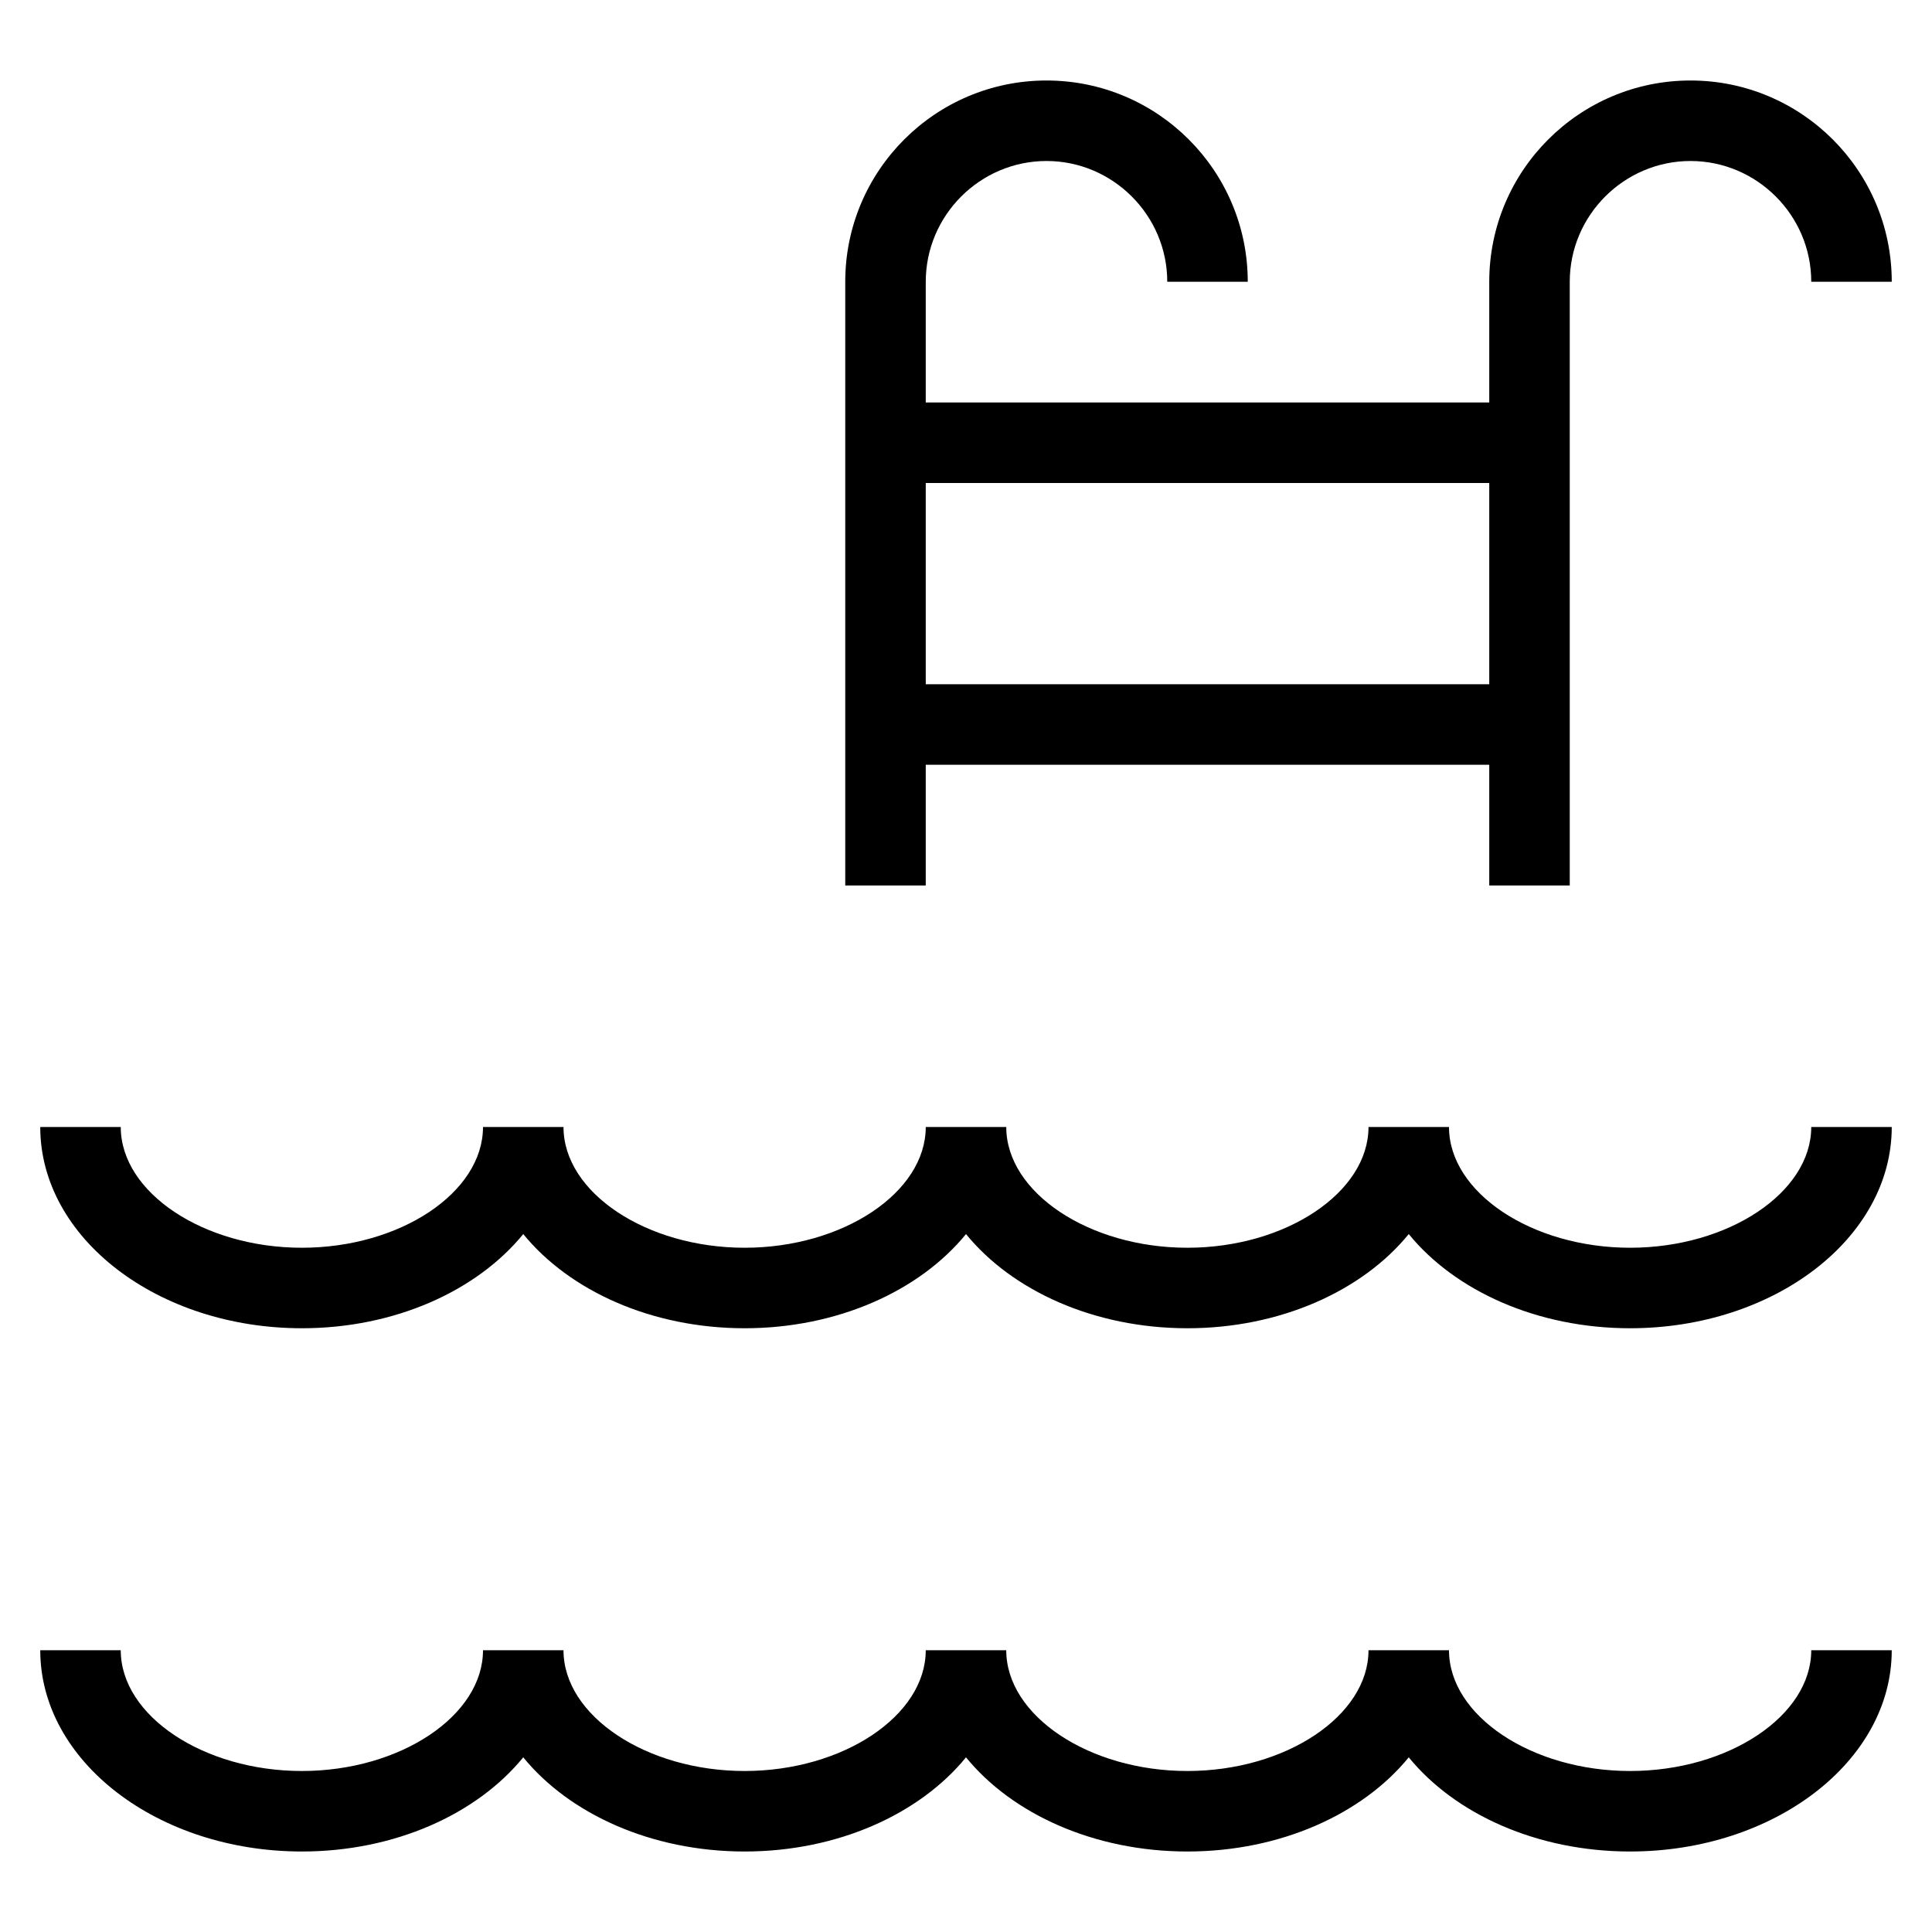 <?xml version="1.0" encoding="utf-8"?>
<!-- Generator: Adobe Illustrator 16.0.0, SVG Export Plug-In . SVG Version: 6.00 Build 0)  -->
<!DOCTYPE svg PUBLIC "-//W3C//DTD SVG 1.1//EN" "http://www.w3.org/Graphics/SVG/1.1/DTD/svg11.dtd">
<svg version="1.1" id="Calque_1" xmlns="http://www.w3.org/2000/svg" xmlns:xlink="http://www.w3.org/1999/xlink" x="0px" y="0px"
	 width="960px" height="960px" viewBox="0 0 960 960" enable-background="new 0 0 960 960" xml:space="preserve">
<g>
	<path id="i-444" d="M900,560h40c0,55.2-58.4,100-130,100c-46.2,0-87.021-18.6-110-46.8c-22.98,28.2-63.801,46.8-110,46.8
		c-46.2,0-87.021-18.6-110-46.8c-22.98,28.2-63.801,46.8-110,46.8c-46.2,0-87-18.6-110-46.8c-23,28.2-63.8,46.8-110,46.8
		C78.4,660,20,615.2,20,560h40c0,32.58,41.2,60,90,60s90-27.42,90-60h40c0,32.58,41.199,60,90,60c48.8,0,90-27.42,90-60h40
		c0,32.58,41.199,60,90,60c48.8,0,90-27.42,90-60h40c0,32.58,41.199,60,90,60C858.8,620,900,592.58,900,560z M460,440h-40V140
		c0-55.2,44.8-100,100-100c55.199,0,100,44.8,100,100h-40c0-33-27.021-60-60-60c-32.98,0-60,27-60,60v60h280v-60
		c0-55.2,44.8-100,100-100c55.199,0,100,44.8,100,100h-40c0-33-27.021-60-60-60c-32.98,0-60,27-60,60v300h-40v-60H460V440z M460,340
		h280V240H460V340z M810,880c-48.801,0-90-27.42-90-60h-40c0,32.58-41.2,60-90,60c-48.801,0-90-27.42-90-60h-40
		c0,32.58-41.2,60-90,60c-48.801,0-90-27.42-90-60h-40c0,32.58-41.2,60-90,60s-90-27.42-90-60H20c0,55.2,58.399,100,130,100
		c46.2,0,87-18.6,110-46.8c23,28.2,63.8,46.8,110,46.8c46.199,0,87.02-18.6,110-46.8c22.979,28.2,63.8,46.8,110,46.8
		c46.199,0,87.02-18.6,110-46.8c22.979,28.2,63.8,46.8,110,46.8c71.6,0,130-44.8,130-100h-40C900,852.58,858.8,880,810,880z"/>
</g>
</svg>
